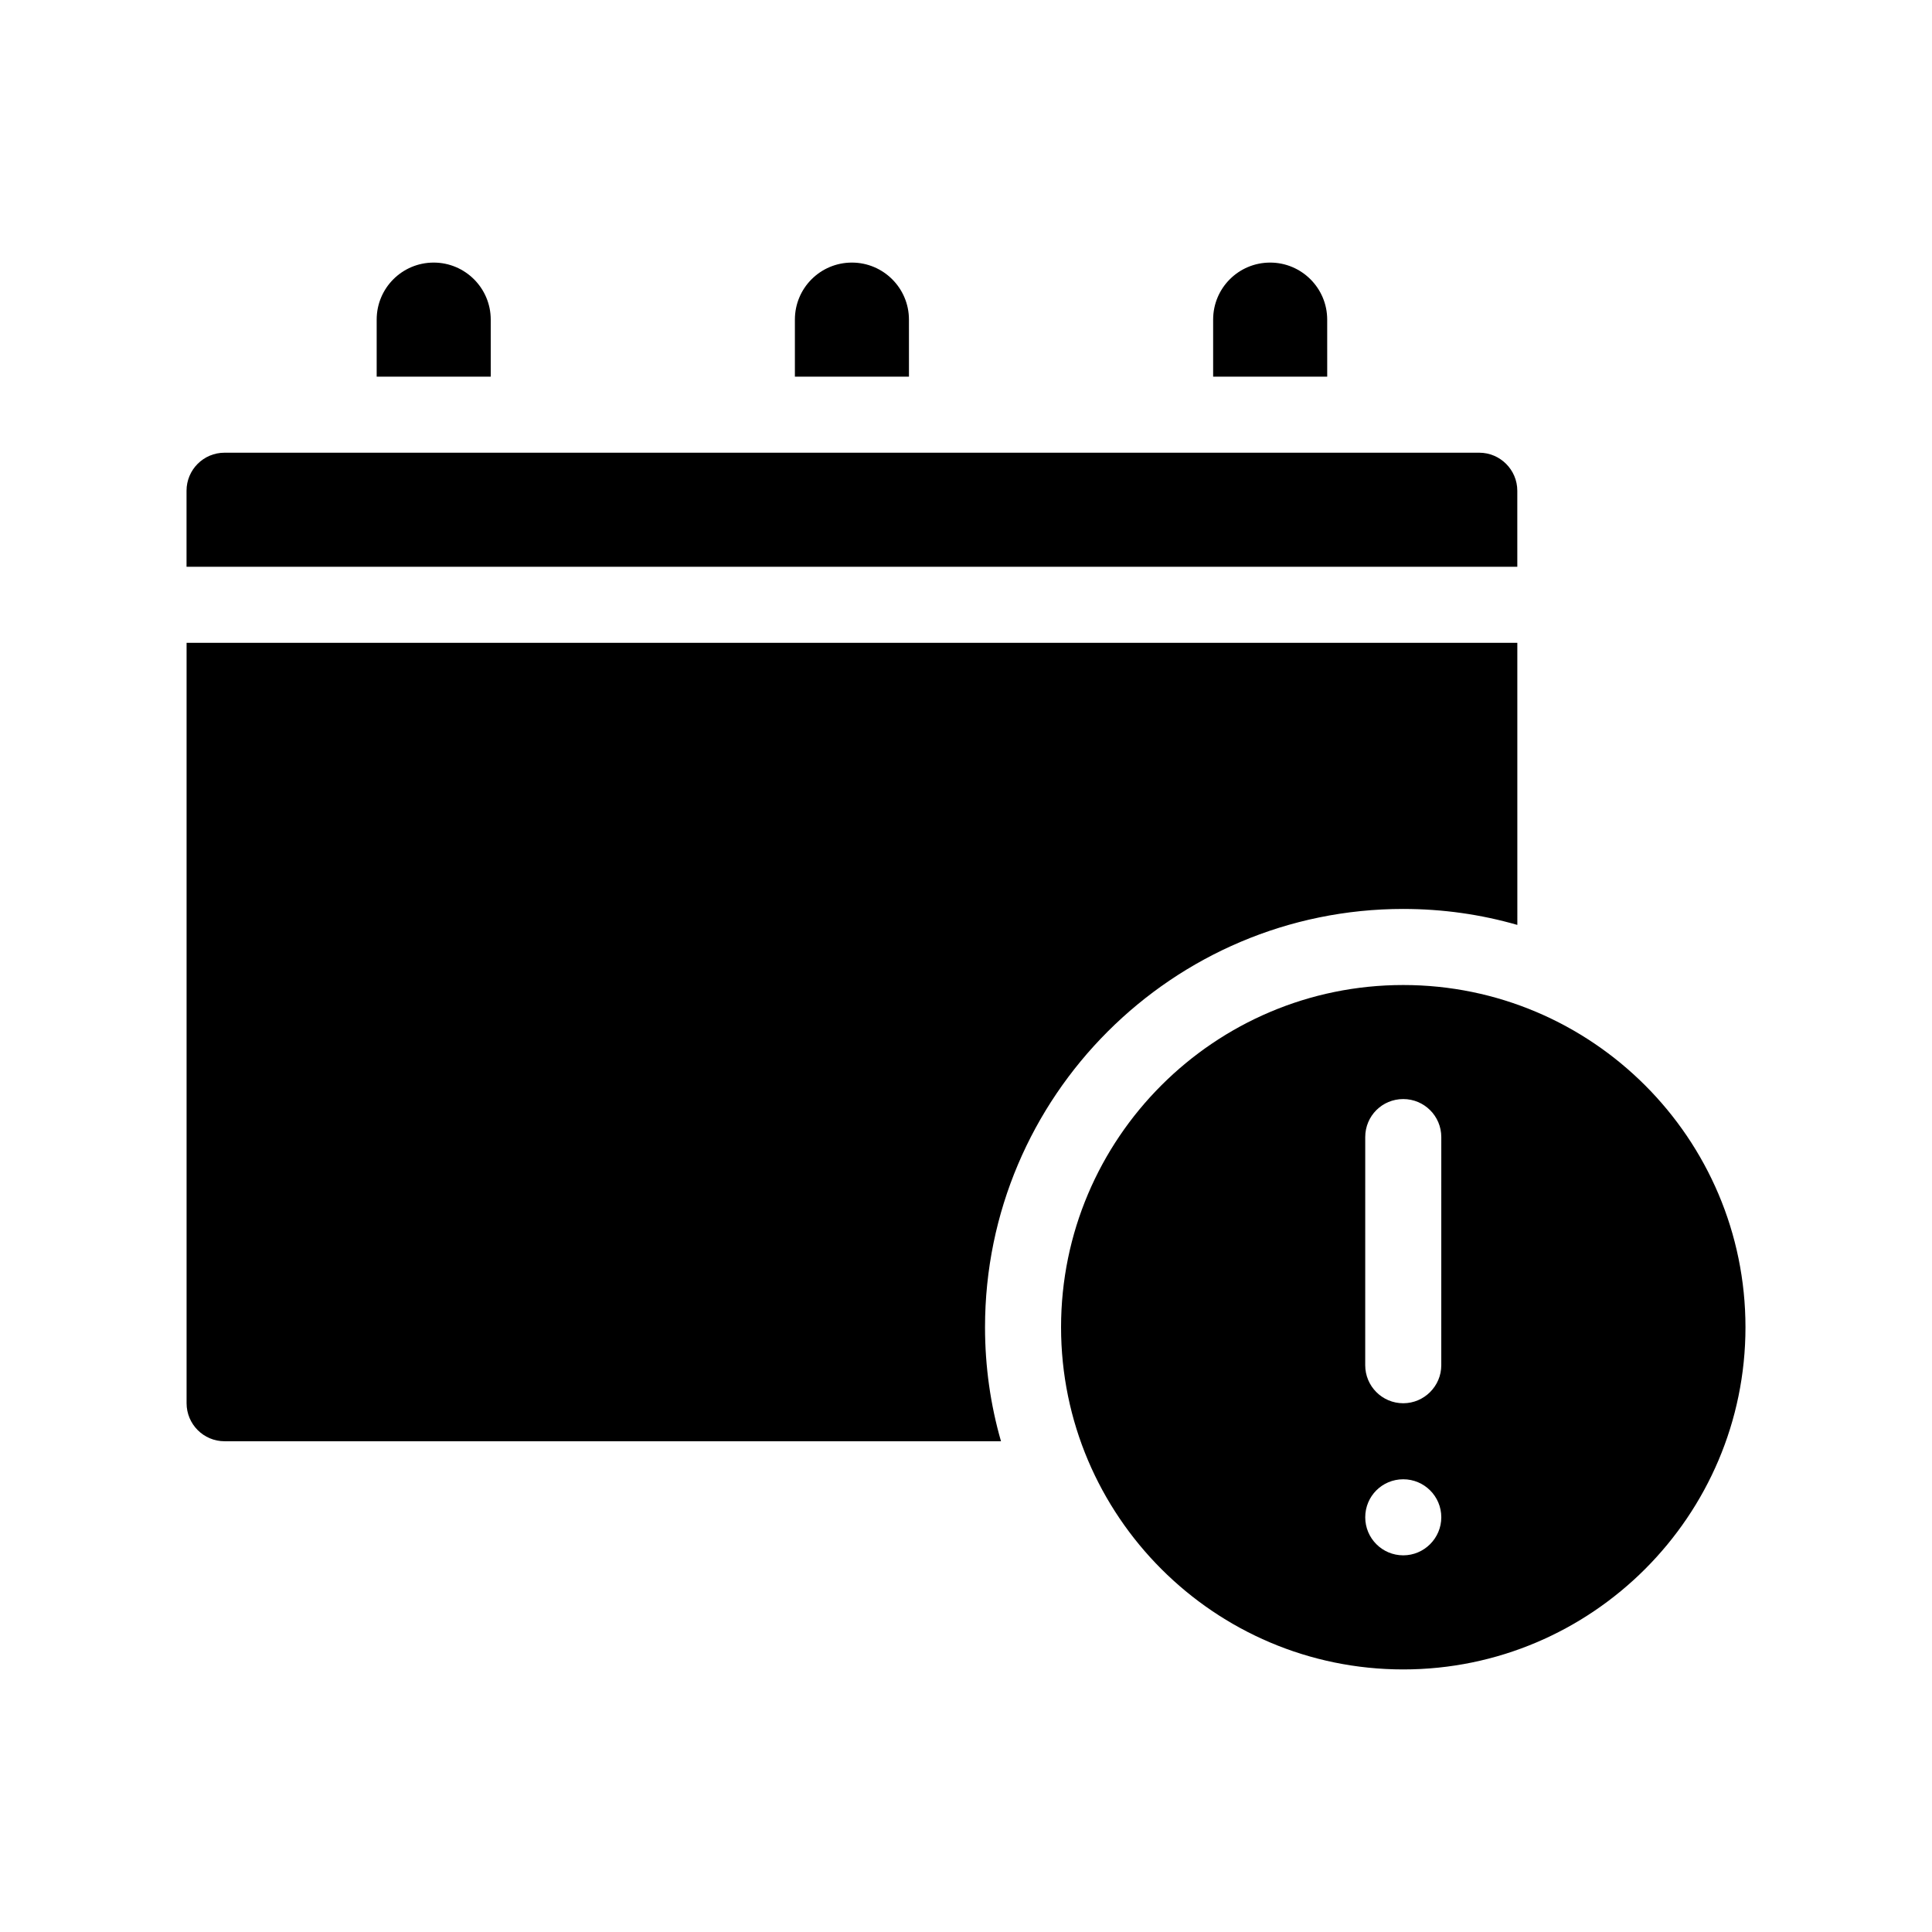 <?xml version="1.0" encoding="UTF-8"?>
<!-- Uploaded to: SVG Repo, www.svgrepo.com, Generator: SVG Repo Mixer Tools -->
<svg fill="#000000" width="800px" height="800px" version="1.1" viewBox="144 144 512 512" xmlns="http://www.w3.org/2000/svg">
 <g>
  <path d="m546.1 274.05c0-5.543-4.535-10.078-10.078-10.078h-332.51c-5.594 0-10.078 4.535-10.078 10.078v20.152h352.67z"/>
  <path d="m495.72 228.7c0-8.363-6.801-15.113-15.113-15.113-8.363 0-15.113 6.75-15.113 15.113v15.113h30.23z"/>
  <path d="m274.05 228.7c0-8.363-6.801-15.113-15.113-15.113-8.363 0-15.113 6.75-15.113 15.113v15.113h30.23z"/>
  <path d="m515.88 384.88c10.48 0 20.605 1.461 30.23 4.231l-0.004-74.762h-352.66v201.52c0 5.543 4.484 10.078 10.078 10.078h205.75c-2.773-9.625-4.234-19.75-4.234-30.23 0-61.113 49.727-110.84 110.84-110.84z"/>
  <path d="m384.88 228.7c0-8.363-6.801-15.113-15.113-15.113-8.363 0-15.113 6.75-15.113 15.113v15.113h30.23z"/>
  <path d="m515.88 405.04c-50.027 0-90.688 40.656-90.688 90.688 0 49.977 40.656 90.688 90.688 90.688 49.977 0 90.688-40.707 90.688-90.688-0.004-50.027-40.711-90.688-90.688-90.688zm0 151.14c-5.594 0-10.078-4.535-10.078-10.078 0-5.594 4.484-10.078 10.078-10.078 5.543 0 10.078 4.484 10.078 10.078-0.004 5.543-4.535 10.078-10.078 10.078zm10.074-50.383c0 5.543-4.535 10.078-10.078 10.078-5.594 0-10.078-4.535-10.078-10.078l0.004-60.457c0-5.594 4.484-10.078 10.078-10.078 5.543 0 10.078 4.484 10.078 10.078z"/>
 </g>
</svg>